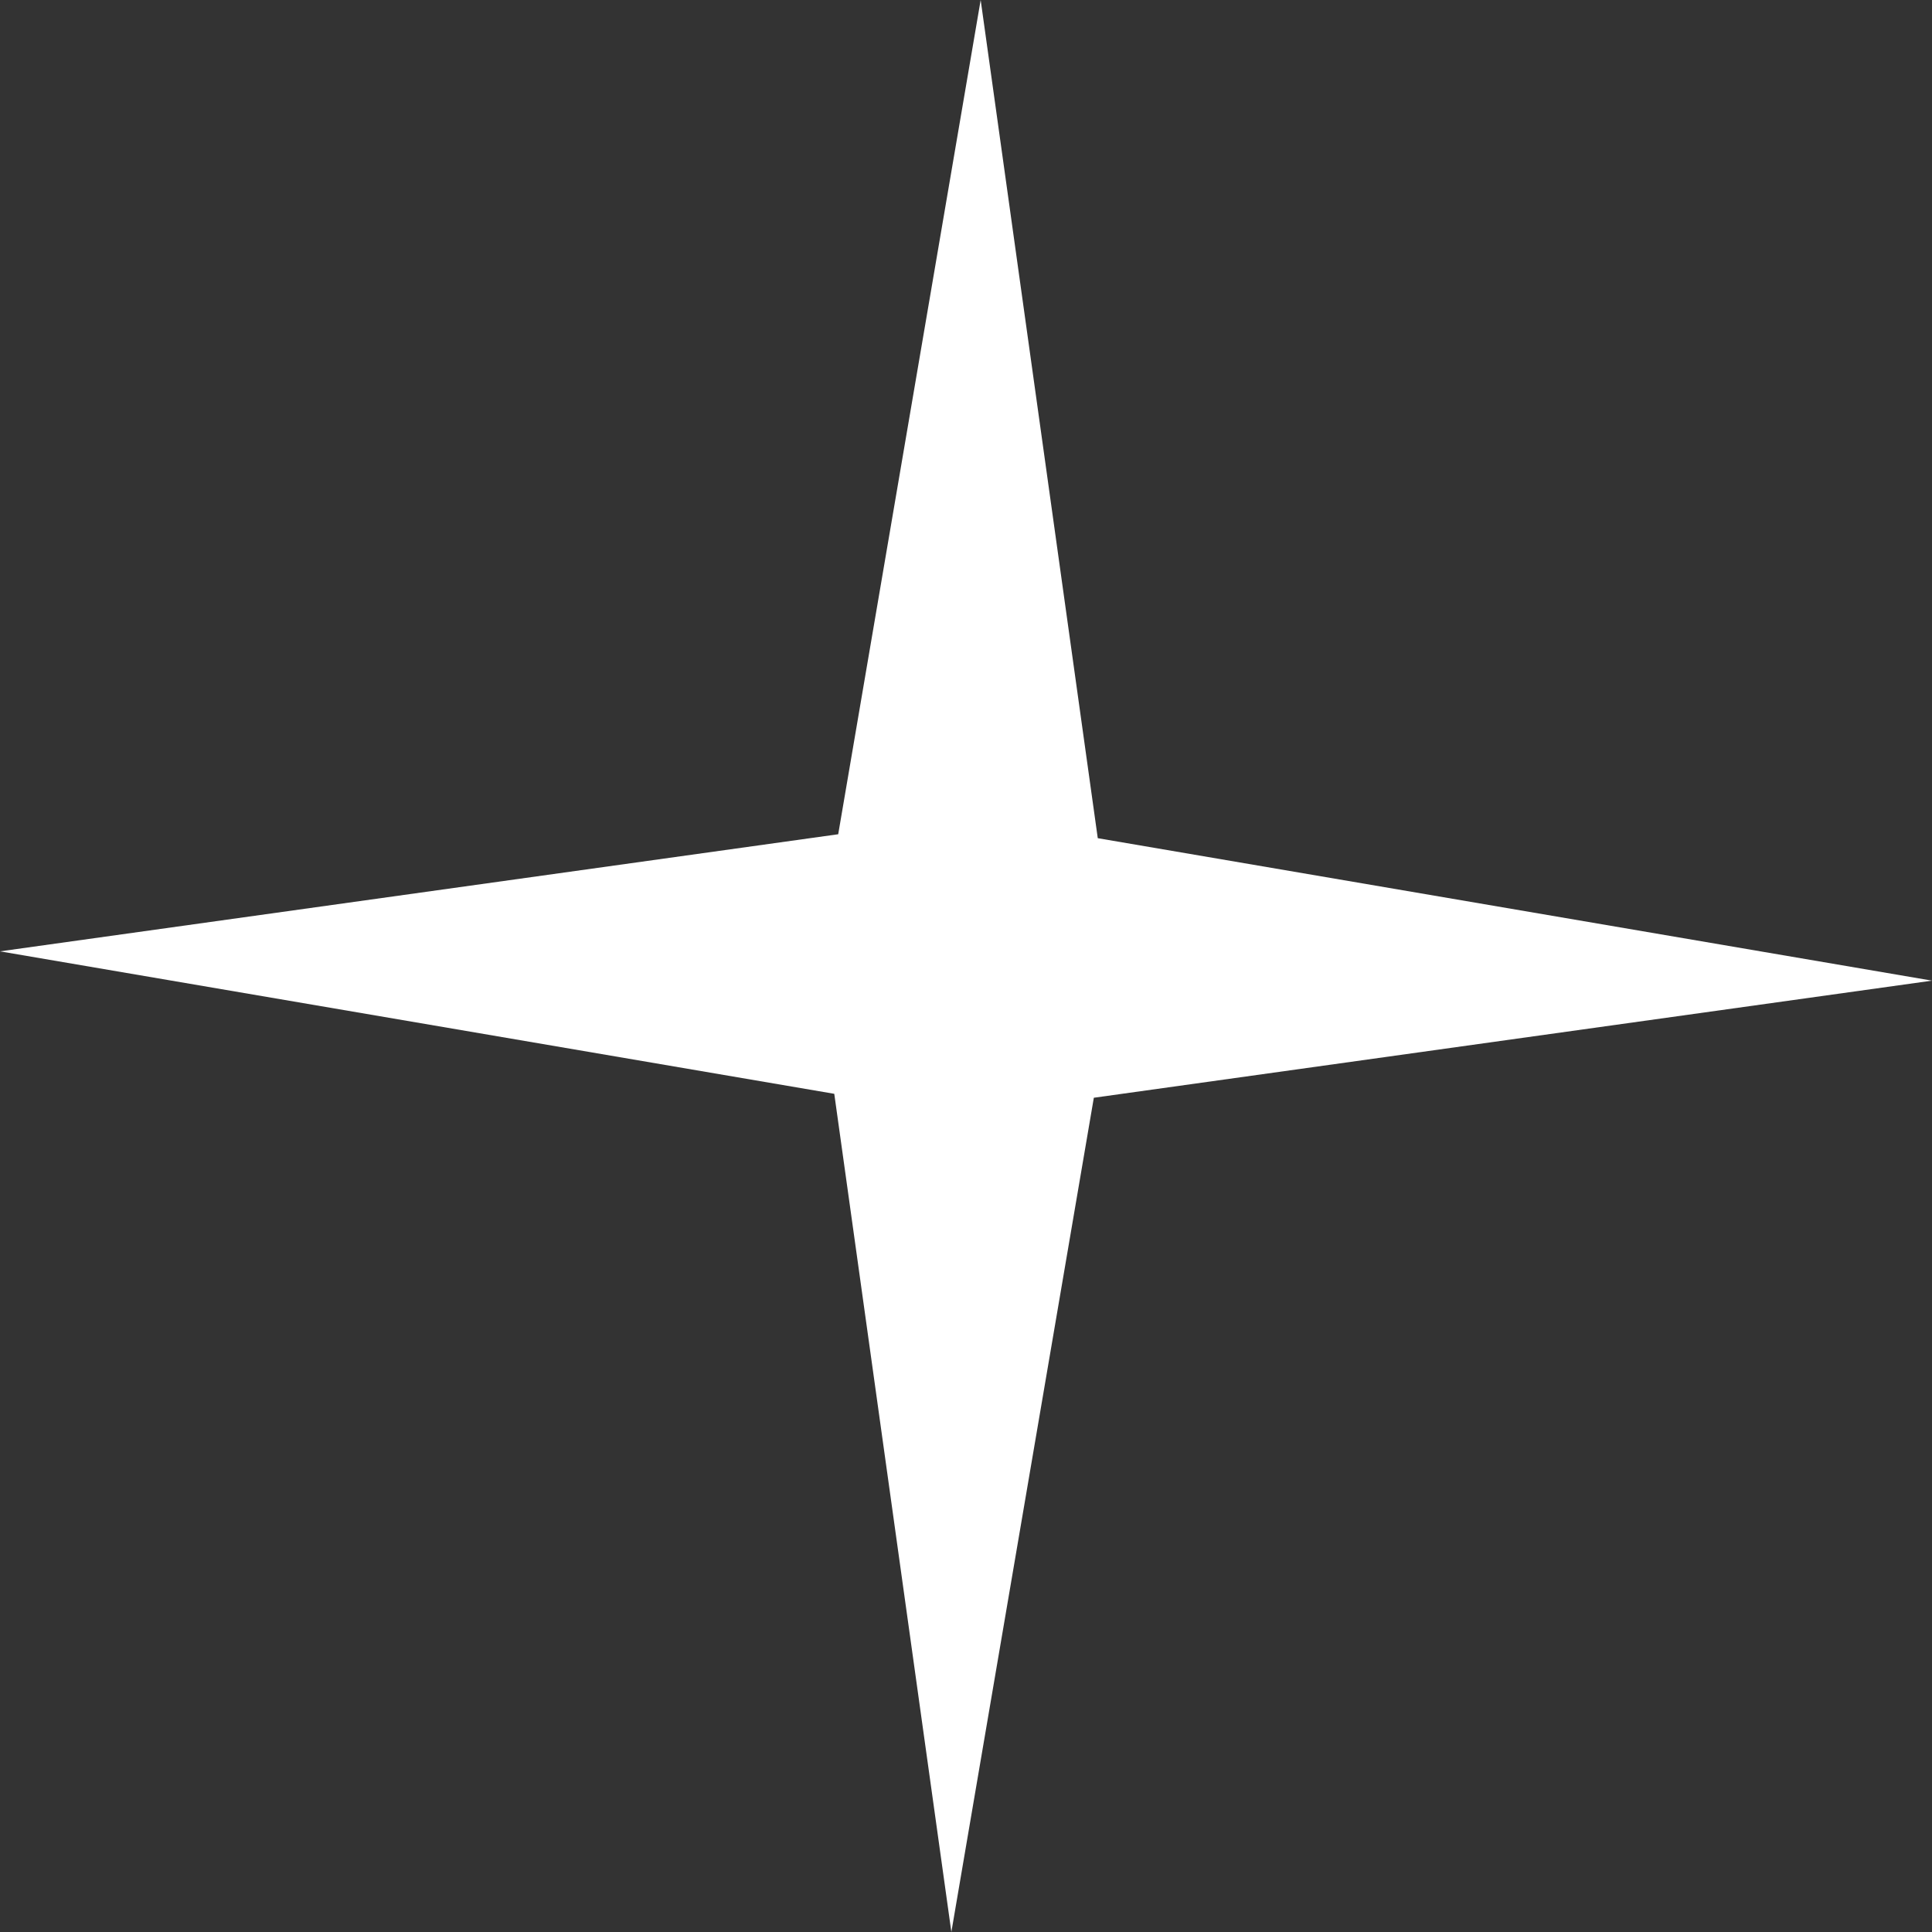 <?xml version="1.0" encoding="UTF-8"?> <svg xmlns="http://www.w3.org/2000/svg" width="103" height="103" viewBox="0 0 103 103" fill="none"><rect x="0" y="0" width="103" height="103" fill="#333333" stroke="none"/> <path d="M52.282 -0L58.525 44.686L103.001 52.281L58.315 58.524L50.72 103L44.477 58.314L0 50.719L44.687 44.476L52.282 -0Z" fill="white"></path> </svg> 